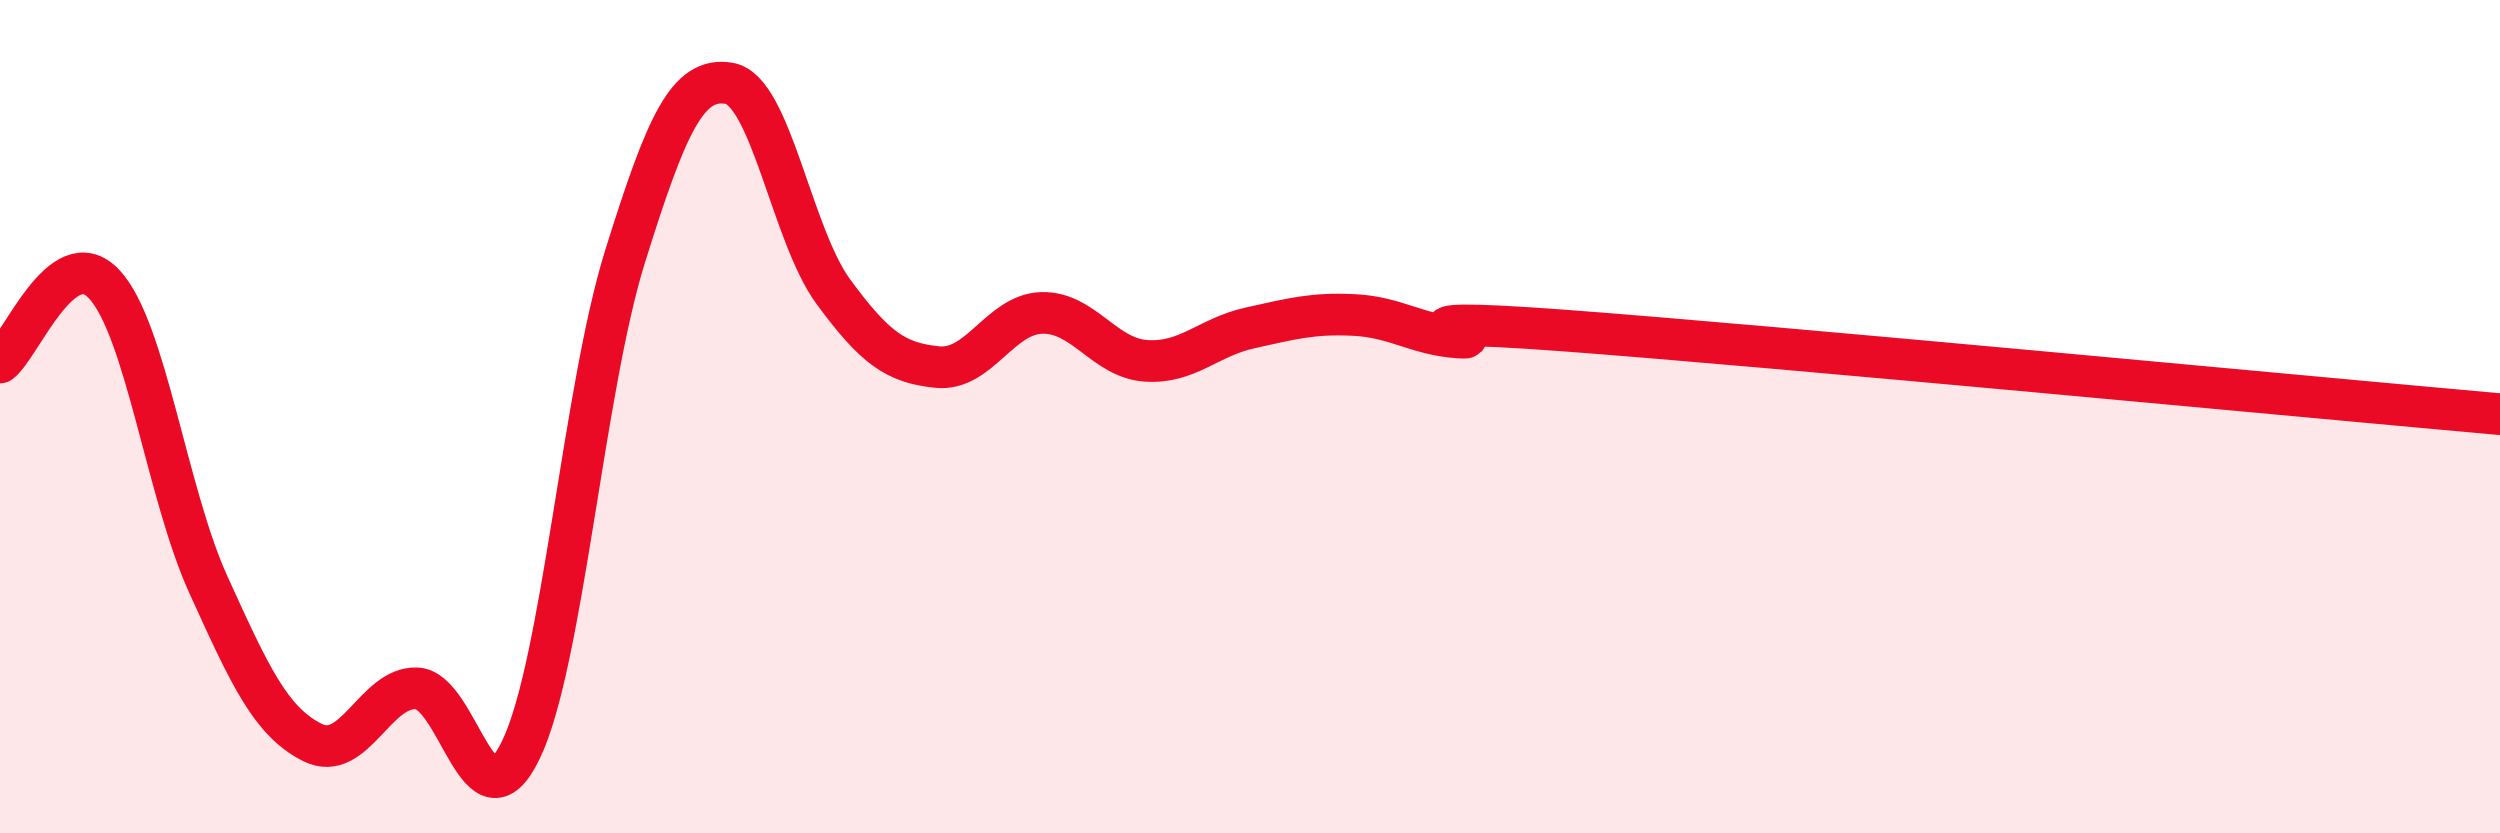 
    <svg width="60" height="20" viewBox="0 0 60 20" xmlns="http://www.w3.org/2000/svg">
      <path
        d="M 0,8.7 C 0.5,8.32 1.5,5.75 2.5,6.82 C 3.5,7.89 4,11.83 5,14.03 C 6,16.23 6.5,17.32 7.5,17.82 C 8.5,18.32 9,16.48 10,16.52 C 11,16.56 11.5,20.07 12.5,18 C 13.5,15.93 14,9.36 15,6.16 C 16,2.96 16.5,1.83 17.5,2 C 18.5,2.17 19,5.64 20,7 C 21,8.36 21.5,8.71 22.5,8.81 C 23.5,8.91 24,7.54 25,7.51 C 26,7.48 26.5,8.59 27.5,8.66 C 28.5,8.73 29,8.09 30,7.87 C 31,7.65 31.5,7.51 32.5,7.56 C 33.5,7.61 34,8.03 35,8.1 C 36,8.17 32.5,7.56 37.5,7.93 C 42.5,8.3 55.5,9.54 60,9.94L60 20L0 20Z"
        fill="#EB0A25"
        opacity="0.1"
        stroke-linecap="round"
        stroke-linejoin="round"
      />
      <path
        d="M 0,8.7 C 0.5,8.32 1.5,5.75 2.5,6.82 C 3.5,7.89 4,11.83 5,14.03 C 6,16.23 6.5,17.32 7.5,17.82 C 8.5,18.32 9,16.48 10,16.52 C 11,16.56 11.5,20.07 12.5,18 C 13.5,15.93 14,9.36 15,6.16 C 16,2.96 16.5,1.83 17.5,2 C 18.5,2.17 19,5.64 20,7 C 21,8.36 21.5,8.71 22.5,8.81 C 23.5,8.91 24,7.54 25,7.51 C 26,7.48 26.5,8.59 27.5,8.66 C 28.5,8.73 29,8.09 30,7.87 C 31,7.65 31.5,7.51 32.5,7.56 C 33.5,7.61 34,8.03 35,8.1 C 36,8.17 32.5,7.56 37.5,7.93 C 42.5,8.3 55.5,9.54 60,9.94"
        stroke="#EB0A25"
        stroke-width="1"
        fill="none"
        stroke-linecap="round"
        stroke-linejoin="round"
      />
    </svg>
  